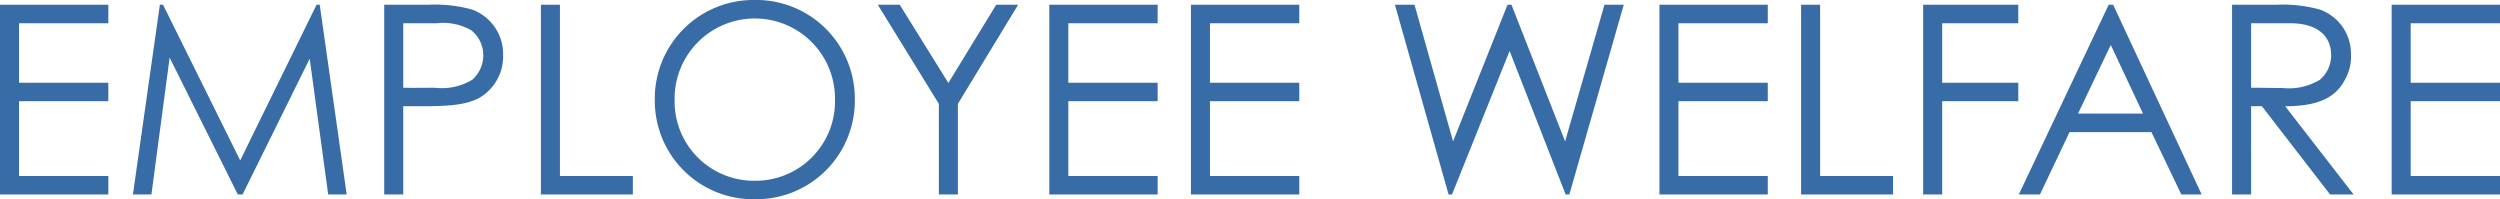 <?xml version="1.0" encoding="UTF-8"?><svg xmlns="http://www.w3.org/2000/svg" width="189.22" height="15.08" viewBox="0 0 189.22 15.08">
  <path id="パス_7187" data-name="パス 7187" d="M1.76,0h8.2V-1.4H3.2V-7.06H9.96v-1.4H3.2v-4.5H9.96v-1.4H1.76ZM13.22,0,14.6-10.36,19.76,0h.36L25.2-10.28,26.6,0H28L25.96-14.36h-.24L19.94-2.58,14.1-14.36h-.24L11.82,0ZM30.84,0h1.44V-6.68H33.7c1.98,0,3.46-.08,4.48-.72a3.625,3.625,0,0,0,1.66-3.14A3.58,3.58,0,0,0,37.48-14a10.532,10.532,0,0,0-3.32-.36H30.84Zm3.98-12.96a4.269,4.269,0,0,1,2.62.54,2.433,2.433,0,0,1,.9,1.88,2.472,2.472,0,0,1-.84,1.86,4.492,4.492,0,0,1-2.84.6c-.74,0-1.56.02-2.38,0v-4.88ZM42.7,0h6.96V-1.4H44.14V-14.36H42.7ZM58.78-14.72a7.466,7.466,0,0,0-7.46,7.6A7.453,7.453,0,0,0,58.9.36a7.462,7.462,0,0,0,7.56-7.54A7.466,7.466,0,0,0,58.78-14.72Zm.08,1.4a6.063,6.063,0,0,1,6.1,6.12,6.013,6.013,0,0,1-6.1,6.16,6,6,0,0,1-6.04-6.08A6.07,6.07,0,0,1,58.86-13.32ZM72.82,0h1.44V-6.86l4.56-7.5H77.16L73.54-8.44l-3.68-5.92H68.2l4.62,7.5Zm8.36,0h8.2V-1.4H82.62V-7.06h6.76v-1.4H82.62v-4.5h6.76v-1.4h-8.2ZM91.9,0h8.2V-1.4H93.34V-7.06h6.76v-1.4H93.34v-4.5h6.76v-1.4H91.9Zm19.5,0h.26l4.36-10.86L120.26,0h.28l4.12-14.36H123.2L120.22-4.02l-4.06-10.34h-.3L111.74-4.02l-2.92-10.34h-1.48Zm15.96,0h8.2V-1.4H128.8V-7.06h6.76v-1.4H128.8v-4.5h6.76v-1.4h-8.2Zm10.72,0h6.96V-1.4h-5.52V-14.36h-1.44Zm9.24,0h1.44V-7.06h5.76v-1.4h-5.76v-4.5h5.76v-1.4h-7.2Zm14.04-14.36L154.56,0h1.6l2.24-4.72h6.2L166.86,0h1.54l-6.7-14.36Zm2.6,8.24h-4.92l2.48-5.2ZM170.7,0h1.44V-6.68h.82L178.12,0h1.78l-5.18-6.68c2.38,0,3.82-.58,4.56-2.08a3.442,3.442,0,0,0,.42-1.78A3.554,3.554,0,0,0,177.34-14a10.676,10.676,0,0,0-3.34-.36h-3.3Zm4.38-12.96c2.16,0,3.12,1.02,3.12,2.42a2.421,2.421,0,0,1-.86,1.86,4.517,4.517,0,0,1-2.82.62c-.76,0-1.58-.02-2.38-.02v-4.88ZM182.78,0h8.2V-1.4h-6.76V-7.06h6.76v-1.4h-6.76v-4.5h6.76v-1.4h-8.2Z" transform="translate(-1.76 14.72)" fill="#386ca7"/>
</svg>
